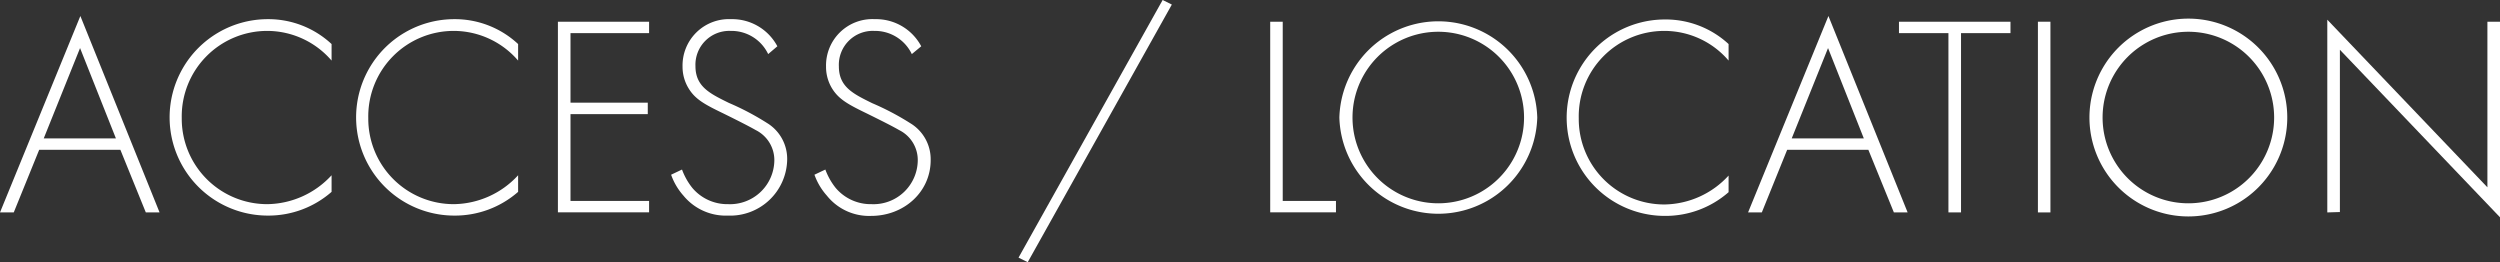 <svg xmlns="http://www.w3.org/2000/svg" viewBox="0 0 323.53 33.93"><rect x="0" y="0" width="323.53" height="33.93" fill="#333333" stroke="none"/><defs><style>.cls-1{fill:#fff;}</style></defs><title>ttl02</title><g id="レイヤー_2" data-name="レイヤー 2"><g id="レイヤー_1-2" data-name="レイヤー 1"><path class="cls-1" d="M15.58,19.39H5.07l-3.29,8.1H0L10.4,2.07,20.65,27.49H18.87ZM15,17.91,10.36,6.22,5.66,17.91Z"/><path class="cls-1" d="M42.91,7.84A11,11,0,0,0,34.58,4,11.06,11.06,0,0,0,23.52,15.28a11.06,11.06,0,0,0,11.1,11.14,11.48,11.48,0,0,0,8.29-3.74v2.15A12.4,12.4,0,0,1,34.7,27.9a12.71,12.71,0,1,1-.08-25.42A12,12,0,0,1,42.91,5.7Z"/><path class="cls-1" d="M67.05,7.84A11,11,0,0,0,58.72,4,11.06,11.06,0,0,0,47.66,15.28a11.06,11.06,0,0,0,11.1,11.14,11.48,11.48,0,0,0,8.29-3.74v2.15a12.4,12.4,0,0,1-8.22,3.07,12.71,12.71,0,1,1-.07-25.42A12,12,0,0,1,67.05,5.7Z"/><path class="cls-1" d="M84,4.29H73.83v9h10v1.48h-10V26H84v1.48H72.2V2.81H84Z"/><path class="cls-1" d="M99.41,7a5.26,5.26,0,0,0-4.85-3A4.38,4.38,0,0,0,90,8.55c0,2.66,1.85,3.55,4.33,4.77a34.33,34.33,0,0,1,4.92,2.59,5.43,5.43,0,0,1,2.62,4.77,7.38,7.38,0,0,1-7.69,7.22,7.08,7.08,0,0,1-5.74-2.59,8.09,8.09,0,0,1-1.59-2.7l1.41-.67a8.44,8.44,0,0,0,1.33,2.37,5.91,5.91,0,0,0,4.62,2.11,5.74,5.74,0,0,0,6-5.7,4.34,4.34,0,0,0-2.4-3.88c-.71-.41-2.15-1.15-4.18-2.15-2.45-1.18-3.67-1.85-4.52-3.26a5.34,5.34,0,0,1-.78-2.81A6,6,0,0,1,94.6,2.48a6.62,6.62,0,0,1,6,3.51Z"/><path class="cls-1" d="M118,7a5.28,5.28,0,0,0-4.85-3,4.39,4.39,0,0,0-4.59,4.59c0,2.66,1.85,3.55,4.33,4.77a34.33,34.33,0,0,1,4.92,2.59,5.44,5.44,0,0,1,2.63,4.77c0,4.15-3.48,7.22-7.7,7.22A7,7,0,0,1,107,25.31a8.16,8.16,0,0,1-1.6-2.7l1.41-.67a8.44,8.44,0,0,0,1.33,2.37,5.93,5.93,0,0,0,4.63,2.11,5.73,5.73,0,0,0,6-5.7,4.32,4.32,0,0,0-2.4-3.88c-.7-.41-2.15-1.15-4.18-2.15-2.44-1.18-3.66-1.85-4.52-3.26a5.33,5.33,0,0,1-.77-2.81,6,6,0,0,1,6.32-6.14,6.62,6.62,0,0,1,6,3.51Z"/><path class="cls-1" d="M150.46,0l1.19.59L133,33.93l-1.19-.59Z"/><path class="cls-1" d="M166,2.81V26h6.89v1.48h-8.51V2.81Z"/><path class="cls-1" d="M198.94,15.21a12.81,12.81,0,0,1-25.61,0,12.81,12.81,0,0,1,25.61,0Zm-1.71,0a11.1,11.1,0,1,0-22.2,0,11.1,11.1,0,1,0,22.2,0Z"/><path class="cls-1" d="M223.7,7.84A10.93,10.93,0,0,0,215.38,4a11.06,11.06,0,0,0-11.07,11.32,11.06,11.06,0,0,0,11.11,11.14,11.45,11.45,0,0,0,8.28-3.74v2.15a12.38,12.38,0,0,1-8.21,3.07,12.71,12.71,0,1,1-.07-25.42A12,12,0,0,1,223.7,5.7Z"/><path class="cls-1" d="M241.79,19.39H231.28L228,27.49h-1.78l10.4-25.42,10.25,25.42h-1.78Zm-.59-1.48L236.57,6.22l-4.7,11.69Z"/><path class="cls-1" d="M253.78,4.29v23.2h-1.63V4.29h-6.4V2.81h14.43V4.29Z"/><path class="cls-1" d="M265.35,2.81V27.49h-1.62V2.81Z"/><path class="cls-1" d="M296,15.21a12.8,12.8,0,0,1-25.6,0,12.8,12.8,0,0,1,25.6,0Zm-1.7,0a11.1,11.1,0,1,0-22.2,0,11.1,11.1,0,1,0,22.2,0Z"/><path class="cls-1" d="M301.18,27.49V2.55L321.9,24.24V2.81h1.63V28.12L302.81,6.44v21Z"/></g></g></svg>